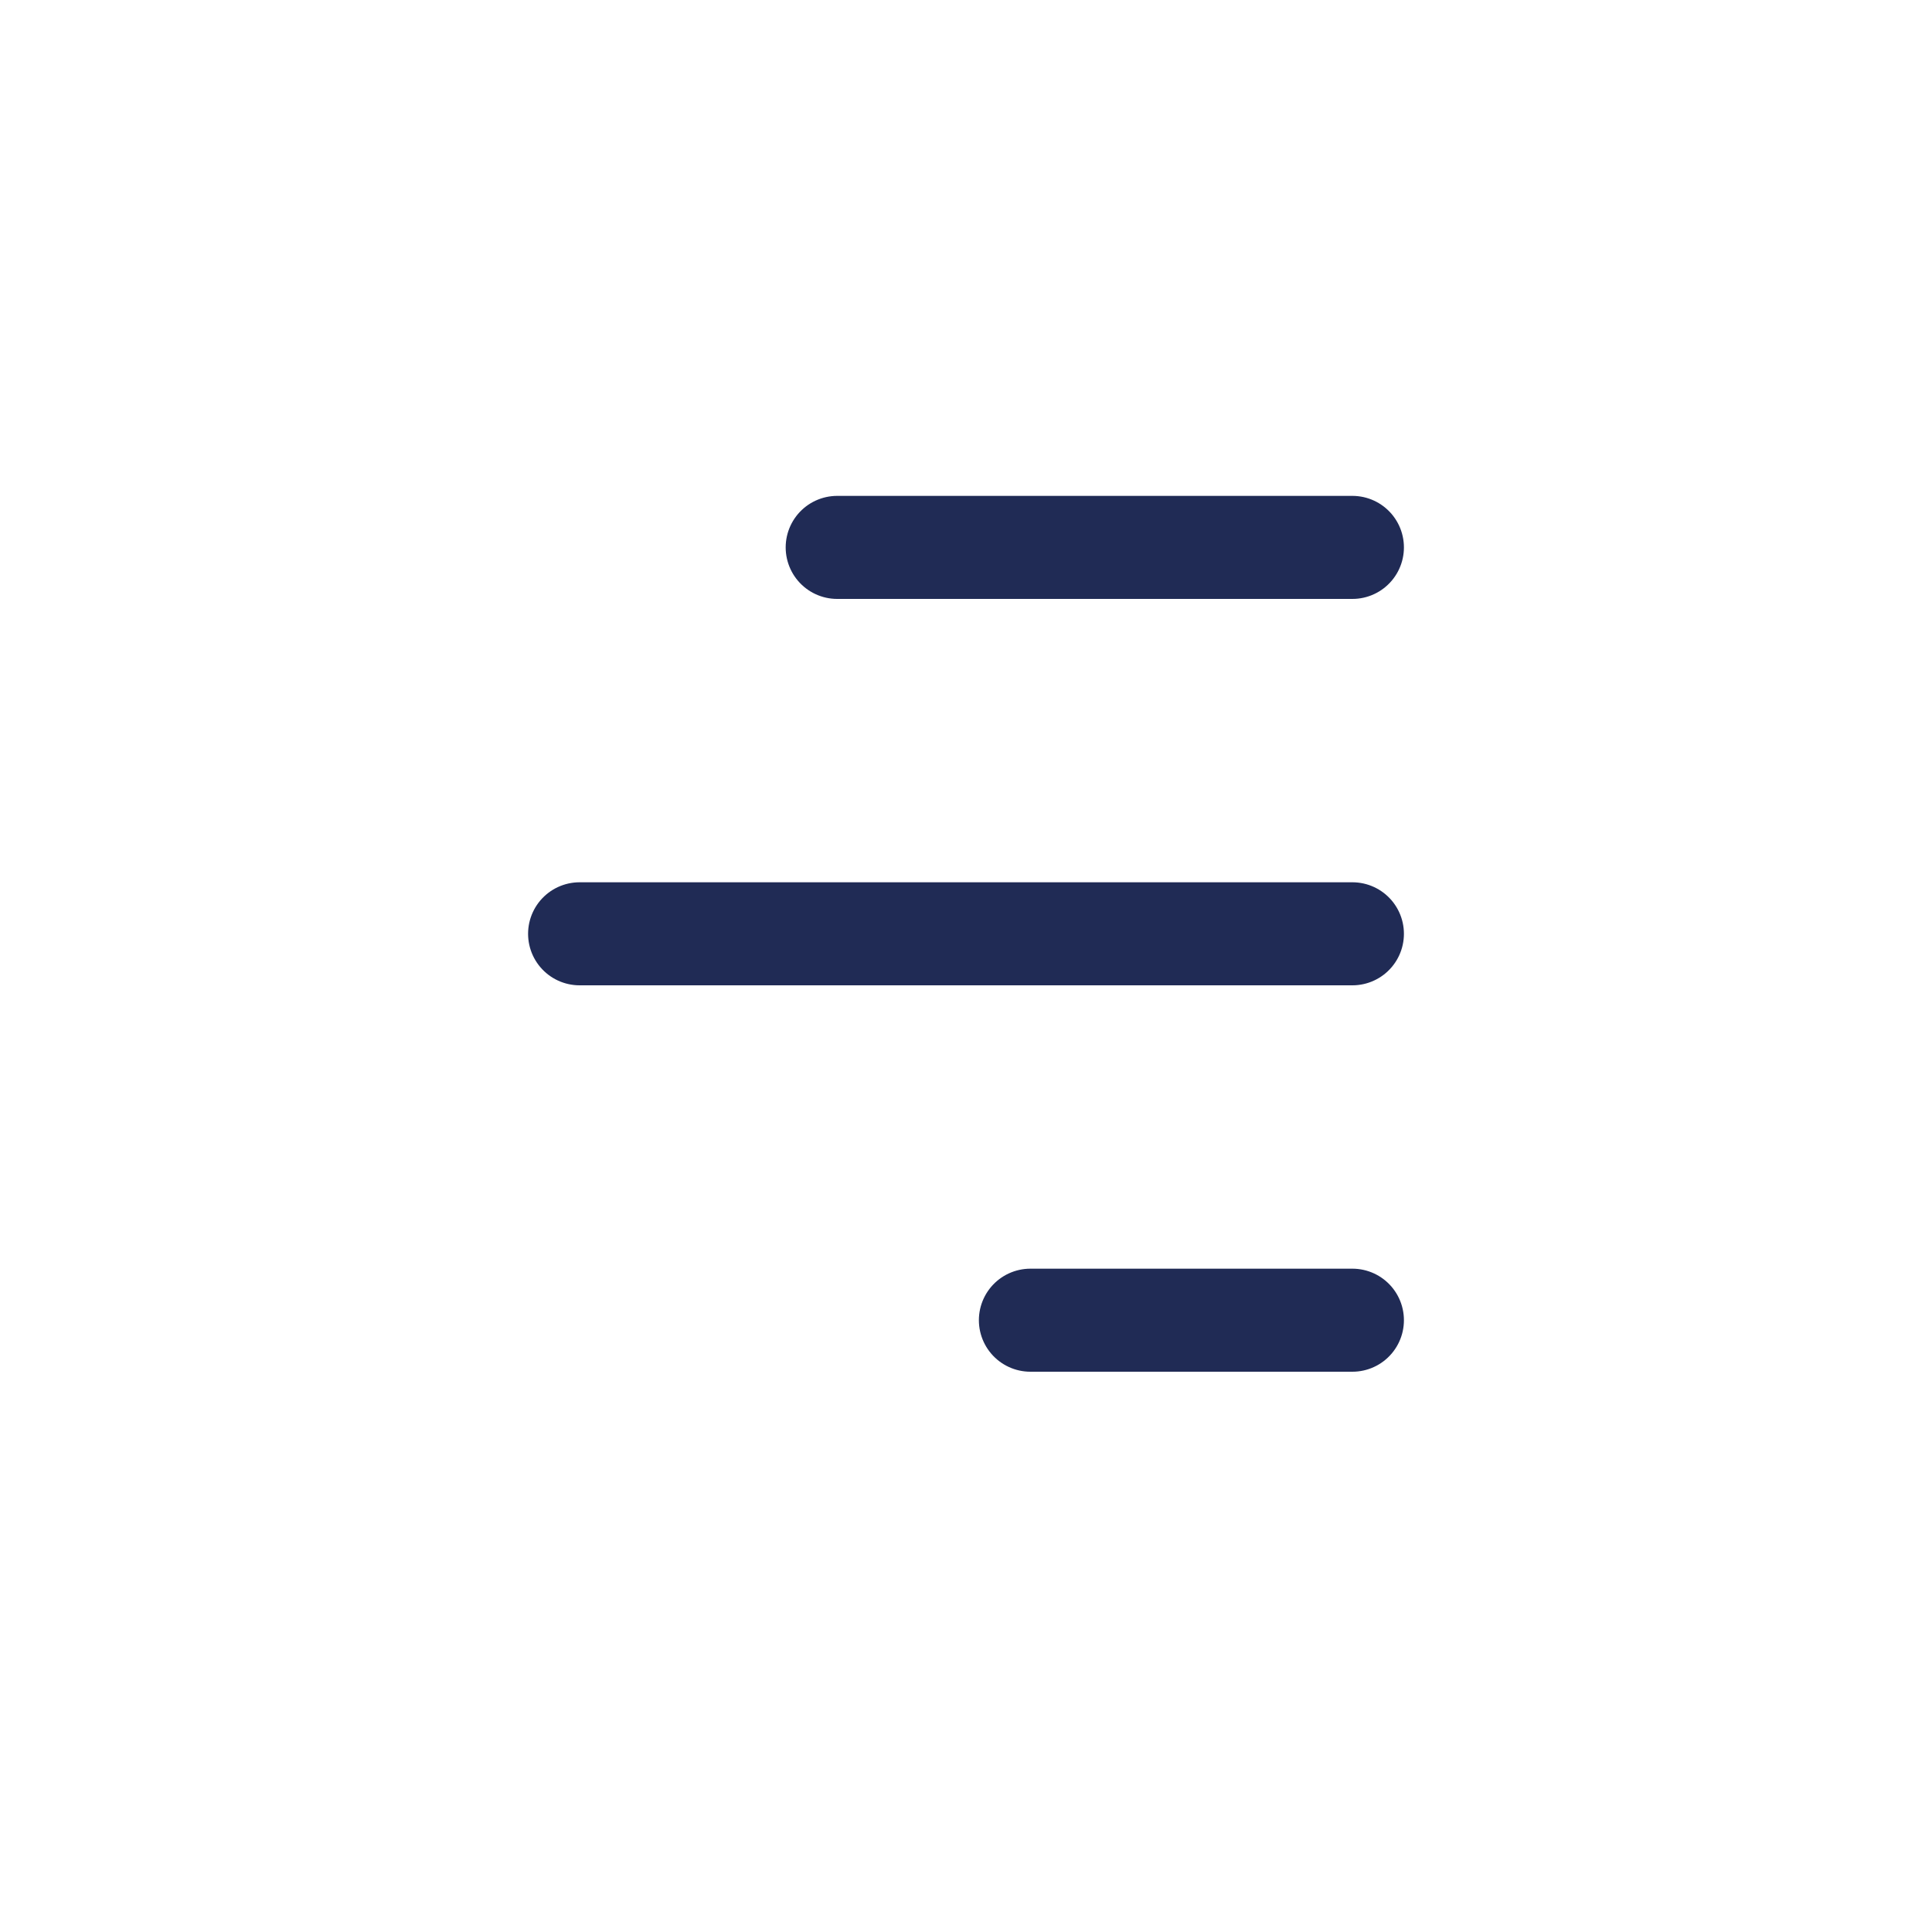 <?xml version="1.0" encoding="UTF-8"?>
<svg width="30px" height="30px" viewBox="0 0 30 30" version="1.1" xmlns="http://www.w3.org/2000/svg" xmlns:xlink="http://www.w3.org/1999/xlink">
    <!-- Generator: Sketch 55.2 (78181) - https://sketchapp.com -->
    <title>all</title>
    <desc>Created with Sketch.</desc>
    <g id="all" stroke="none" stroke-width="1" fill="none" fill-rule="evenodd" stroke-linecap="round" stroke-linejoin="round">
        <g id="Group-2" transform="translate(9, 8)" stroke="#202B55" stroke-width="1.6">
            <path d="M4,0.5 L12,0.5" id="Stroke-6"></path>
            <path d="M7,12.5 L12,12.5" id="Stroke-6"></path>
            <path d="M0,6.5 L12,6.5" id="Stroke-6-Copy-3"></path>
        </g>
    </g>
</svg>